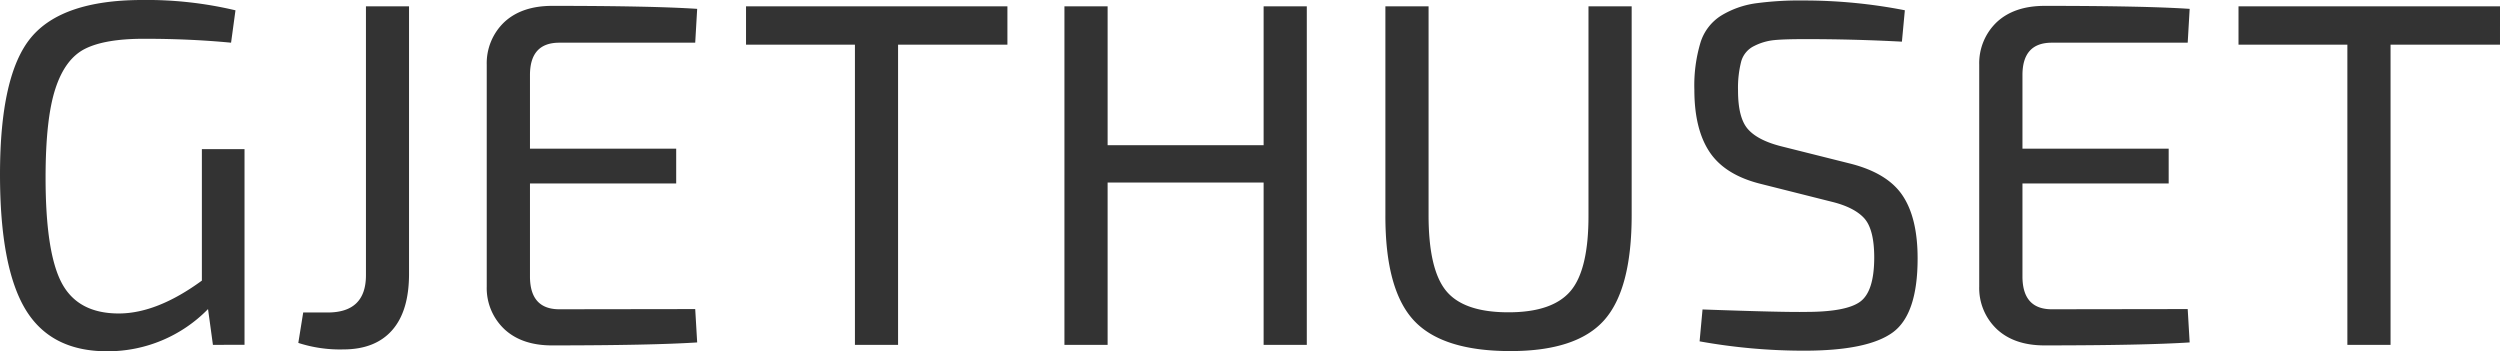 <svg xmlns="http://www.w3.org/2000/svg" viewBox="0 0 511.21 71.83"><g data-name="Layer 2"><path d="M43.54 70.52l-1-7.32a28.66 28.66 0 0 1-20.67 8.63q-11.54 0-16.7-8.63T0 35.71q0-20.35 6.32-28T28.89 0a78.65 78.65 0 0 1 19.26 2.11l-.9 6.62q-8.43-.81-17.86-.8-7.92 0-12 2.05t-6.07 8.18q-2 6.12-2 18.16 0 15.34 3.31 21.56t11.65 6.22q7.81 0 17-6.72V30.5H50v40zM83.64 1.3V56q0 7.62-3.47 11.54t-10 3.91A27.58 27.58 0 0 1 61 70.12l1-6.22h5q7.83 0 7.83-7.62V1.3zm58.52 61.9l.4 6.82q-9.23.6-29.69.61-6.12 0-9.68-3.27a11.55 11.55 0 0 1-3.66-8.77V13.24a11.59 11.59 0 0 1 3.66-8.78q3.56-3.25 9.68-3.26 20.46 0 29.69.61l-.4 6.92h-27.79q-6 0-6 6.62V30.4h29.9v7.12h-29.9v19q0 6.72 6 6.72zM206 9.13h-22.36v61.39h-8.82V9.13h-22.27V1.3H206zm61.22-7.83v69.22h-8.83v-33.2h-31.9v33.2h-8.83V1.3h8.83v28.39h31.9V1.3zm66.43 0V44q0 15.15-5.62 21.47t-19.16 6.32q-14 0-19.81-6.32T283.29 44V1.3h8.83V44q0 11.13 3.61 15.5t12.74 4.36q9 0 12.69-4.36t3.66-15.5V1.3zm40.81 39.93l-14.34-3.61q-7.33-1.8-10.49-6.47t-3.16-12.79a30.49 30.49 0 0 1 1.26-9.68A10 10 0 0 1 352 3.16 18.62 18.62 0 0 1 358.86.7a67 67 0 0 1 10.08-.6 107.34 107.34 0 0 1 20.57 2l-.6 6.42Q379.18 8 369.34 8c-2.94 0-5.11.06-6.52.2a11.52 11.52 0 0 0-4.11 1.2 5 5 0 0 0-2.66 3.16 21.73 21.73 0 0 0-.65 6q0 5.52 2 7.82t6.77 3.52l14 3.51q7.72 1.91 10.84 6.52t3.11 12.94q0 11.43-5.12 15.13t-18 3.71a120.28 120.28 0 0 1-21.46-1.91l.6-6.52q16.85.6 21.16.5 8.24 0 11.09-2.1t2.86-9q0-5.72-2-8c-1.32-1.49-3.58-2.68-6.79-3.45zm72.89 21.97l.4 6.82q-9.22.6-29.69.61-6.12 0-9.68-3.27a11.55 11.55 0 0 1-3.66-8.77V13.24a11.59 11.59 0 0 1 3.66-8.78q3.56-3.25 9.68-3.26 20.46 0 29.69.61l-.4 6.92h-27.79q-6 0-6 6.62V30.4h29.9v7.12h-29.9v19q0 6.72 6 6.72zm63.86-54.07h-22.38v61.39H480V9.13h-22.26V1.3h53.47z" fill="#333" data-name="Layer 1"/></g></svg>